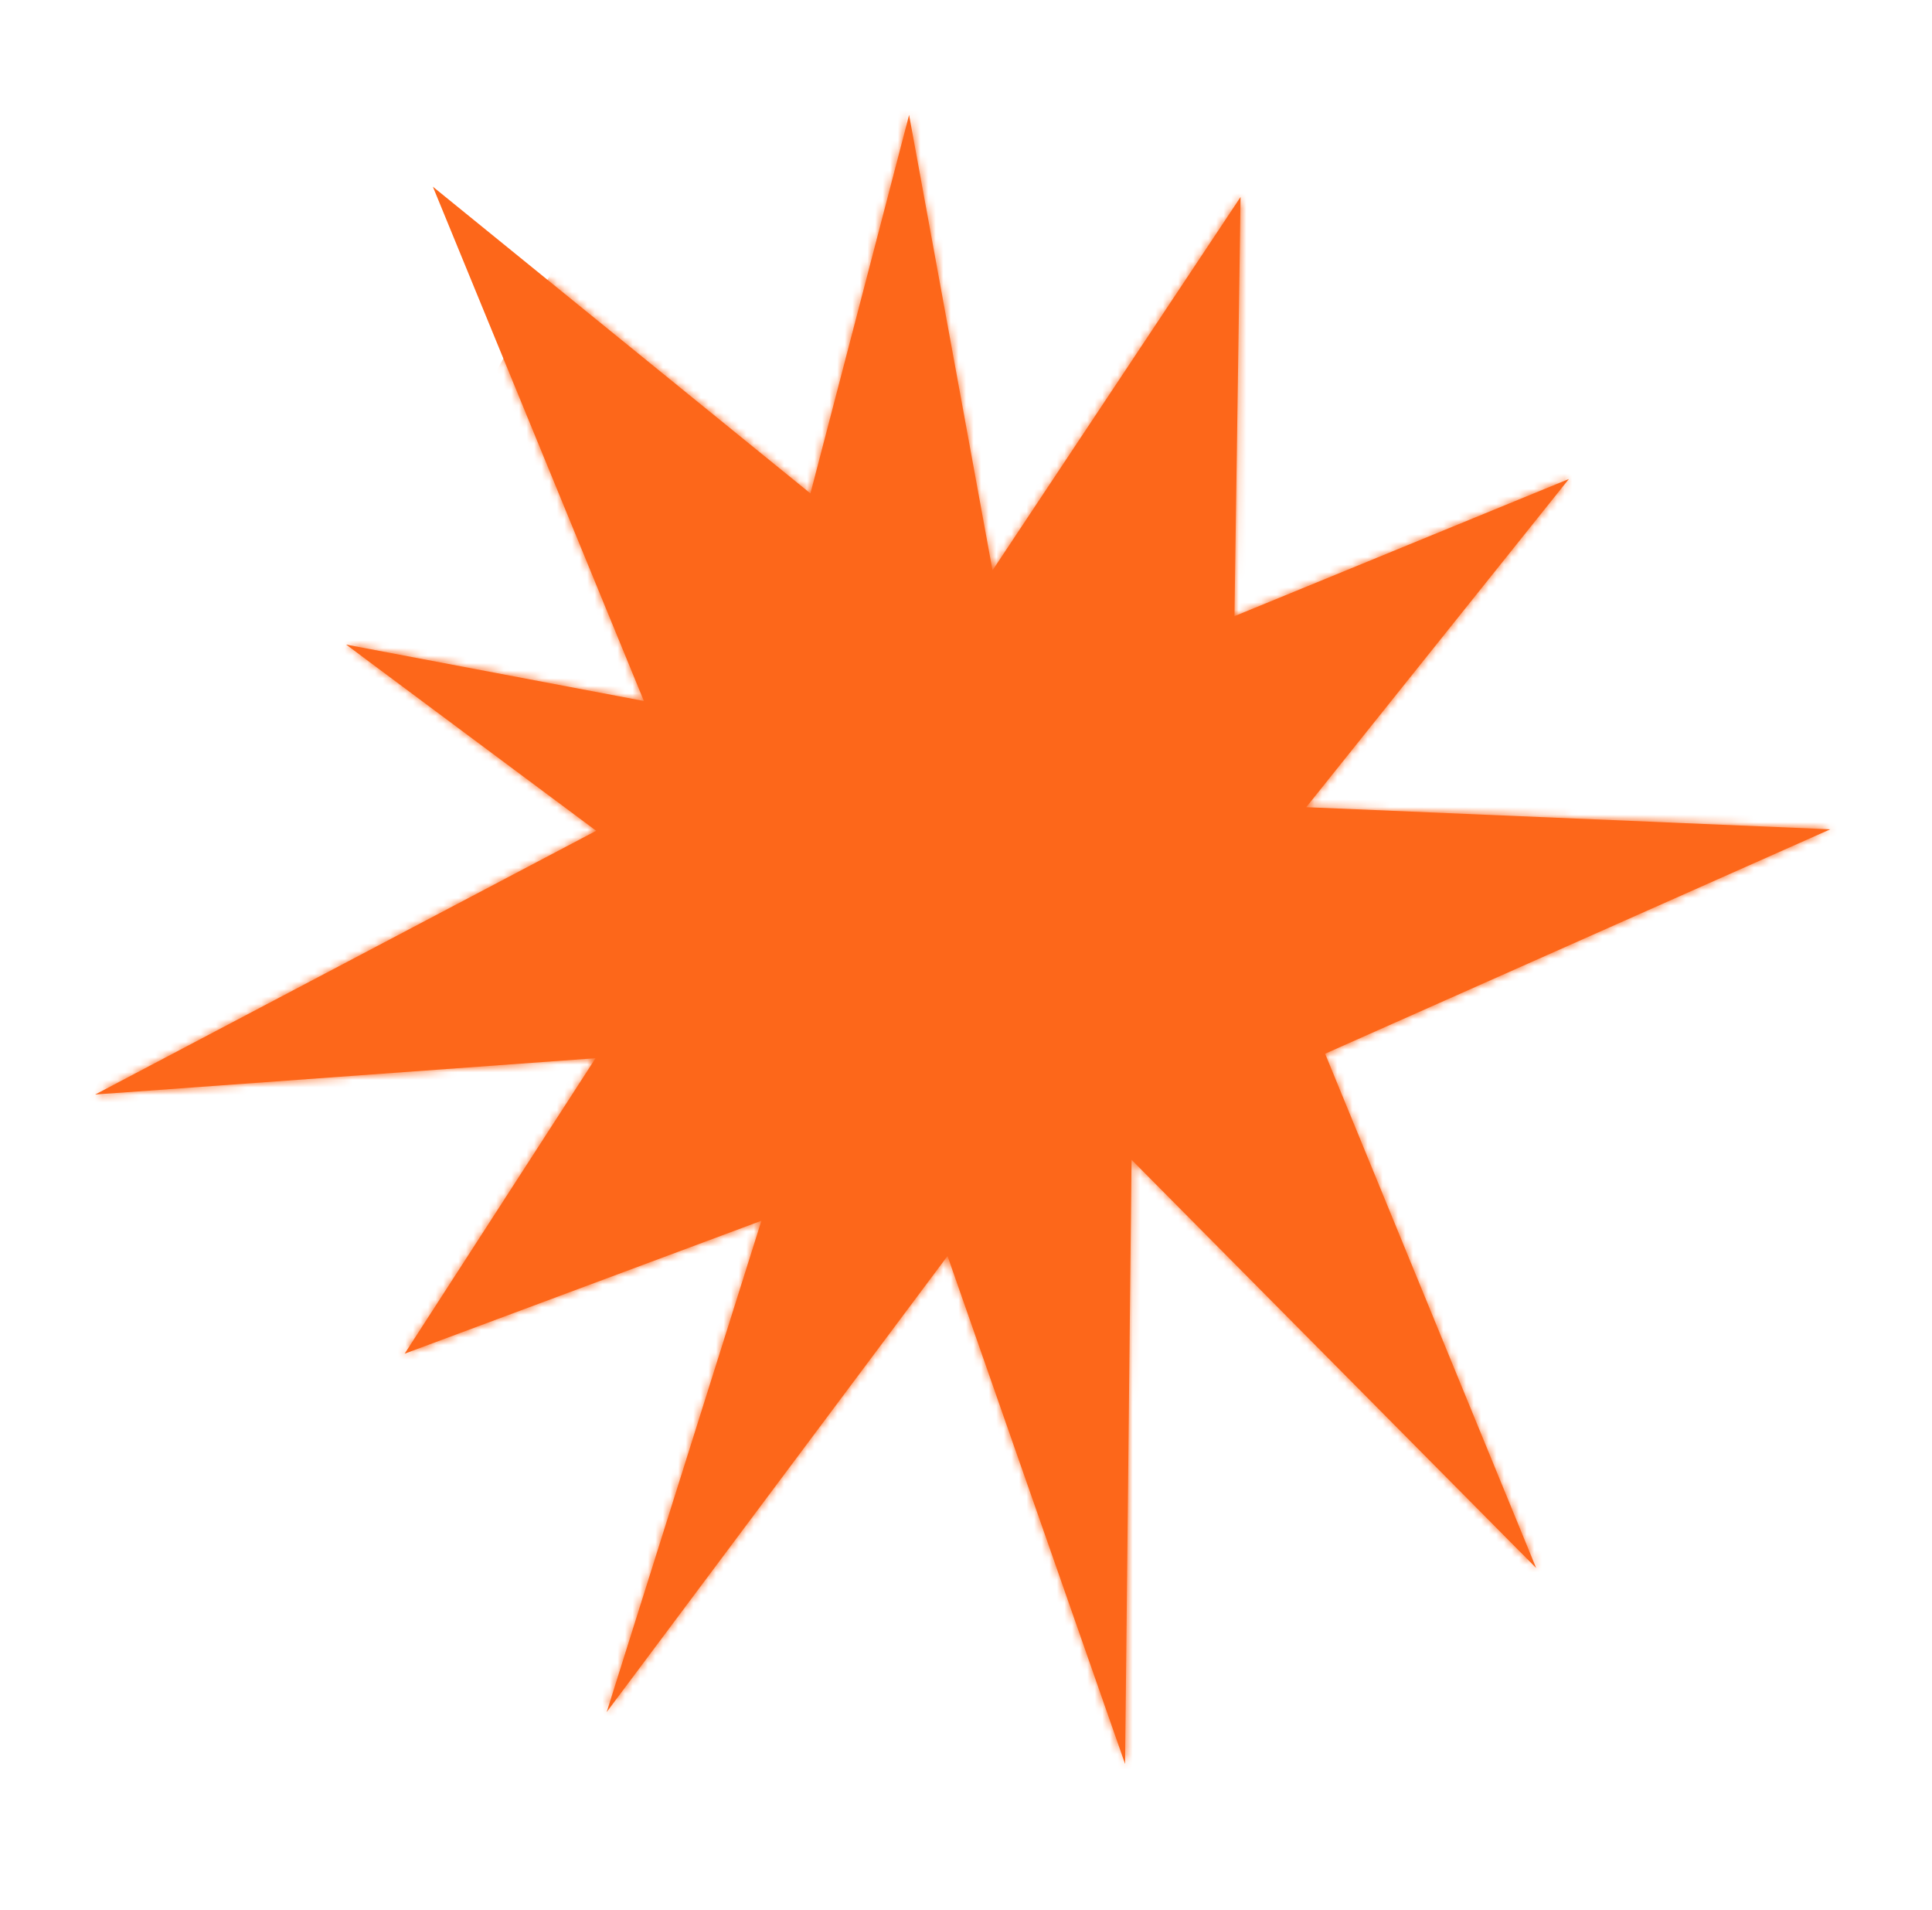 <svg width="255" height="252" viewBox="0 0 255 252" fill="none" xmlns="http://www.w3.org/2000/svg">
<g id="Group 2085664829">
<path id="Vector 721" d="M12.56 144.433L78.691 109.63L45.687 85.06L84.988 92.503L57.131 24.634L106.968 65.115L119.99 15.165L131 75.264L163.739 25.995L162.932 81.311L207.072 63.209L172.408 106.515L241.572 109.436L174.898 139.046L202.755 206.915L149.348 153.036L148.497 232.77L125.061 165.739L80.077 225.919L100.497 161.087L53.41 178.631L78.606 139.639L12.56 144.433Z" fill="#FD671A"/>
<g id="Mask group">
<mask id="mask0_1943_96310" style="mask-type:alpha" maskUnits="userSpaceOnUse" x="12" y="15" width="230" height="218">
<path id="Vector 728" d="M12.56 144.433L78.691 109.63L45.687 85.06L84.988 92.503L57.131 24.634L106.968 65.115L119.99 15.165L131 75.263L163.739 25.995L162.932 81.311L207.072 63.208L172.408 106.514L241.572 109.435L174.898 139.046L202.755 206.915L149.348 153.036L148.497 232.77L125.061 165.739L80.077 225.919L100.497 161.087L53.41 178.631L78.606 139.638L12.56 144.433Z" fill="#FD671A"/>
</mask>
<g mask="url(#mask0_1943_96310)">
<g id="image 140" style="mix-blend-mode:color">
<rect x="-11.82" y="187.17" width="274" height="274" transform="rotate(-60.769 -11.82 187.17)" fill="#FD671A"/>
</g>
</g>
</g>
</g>
</svg>
